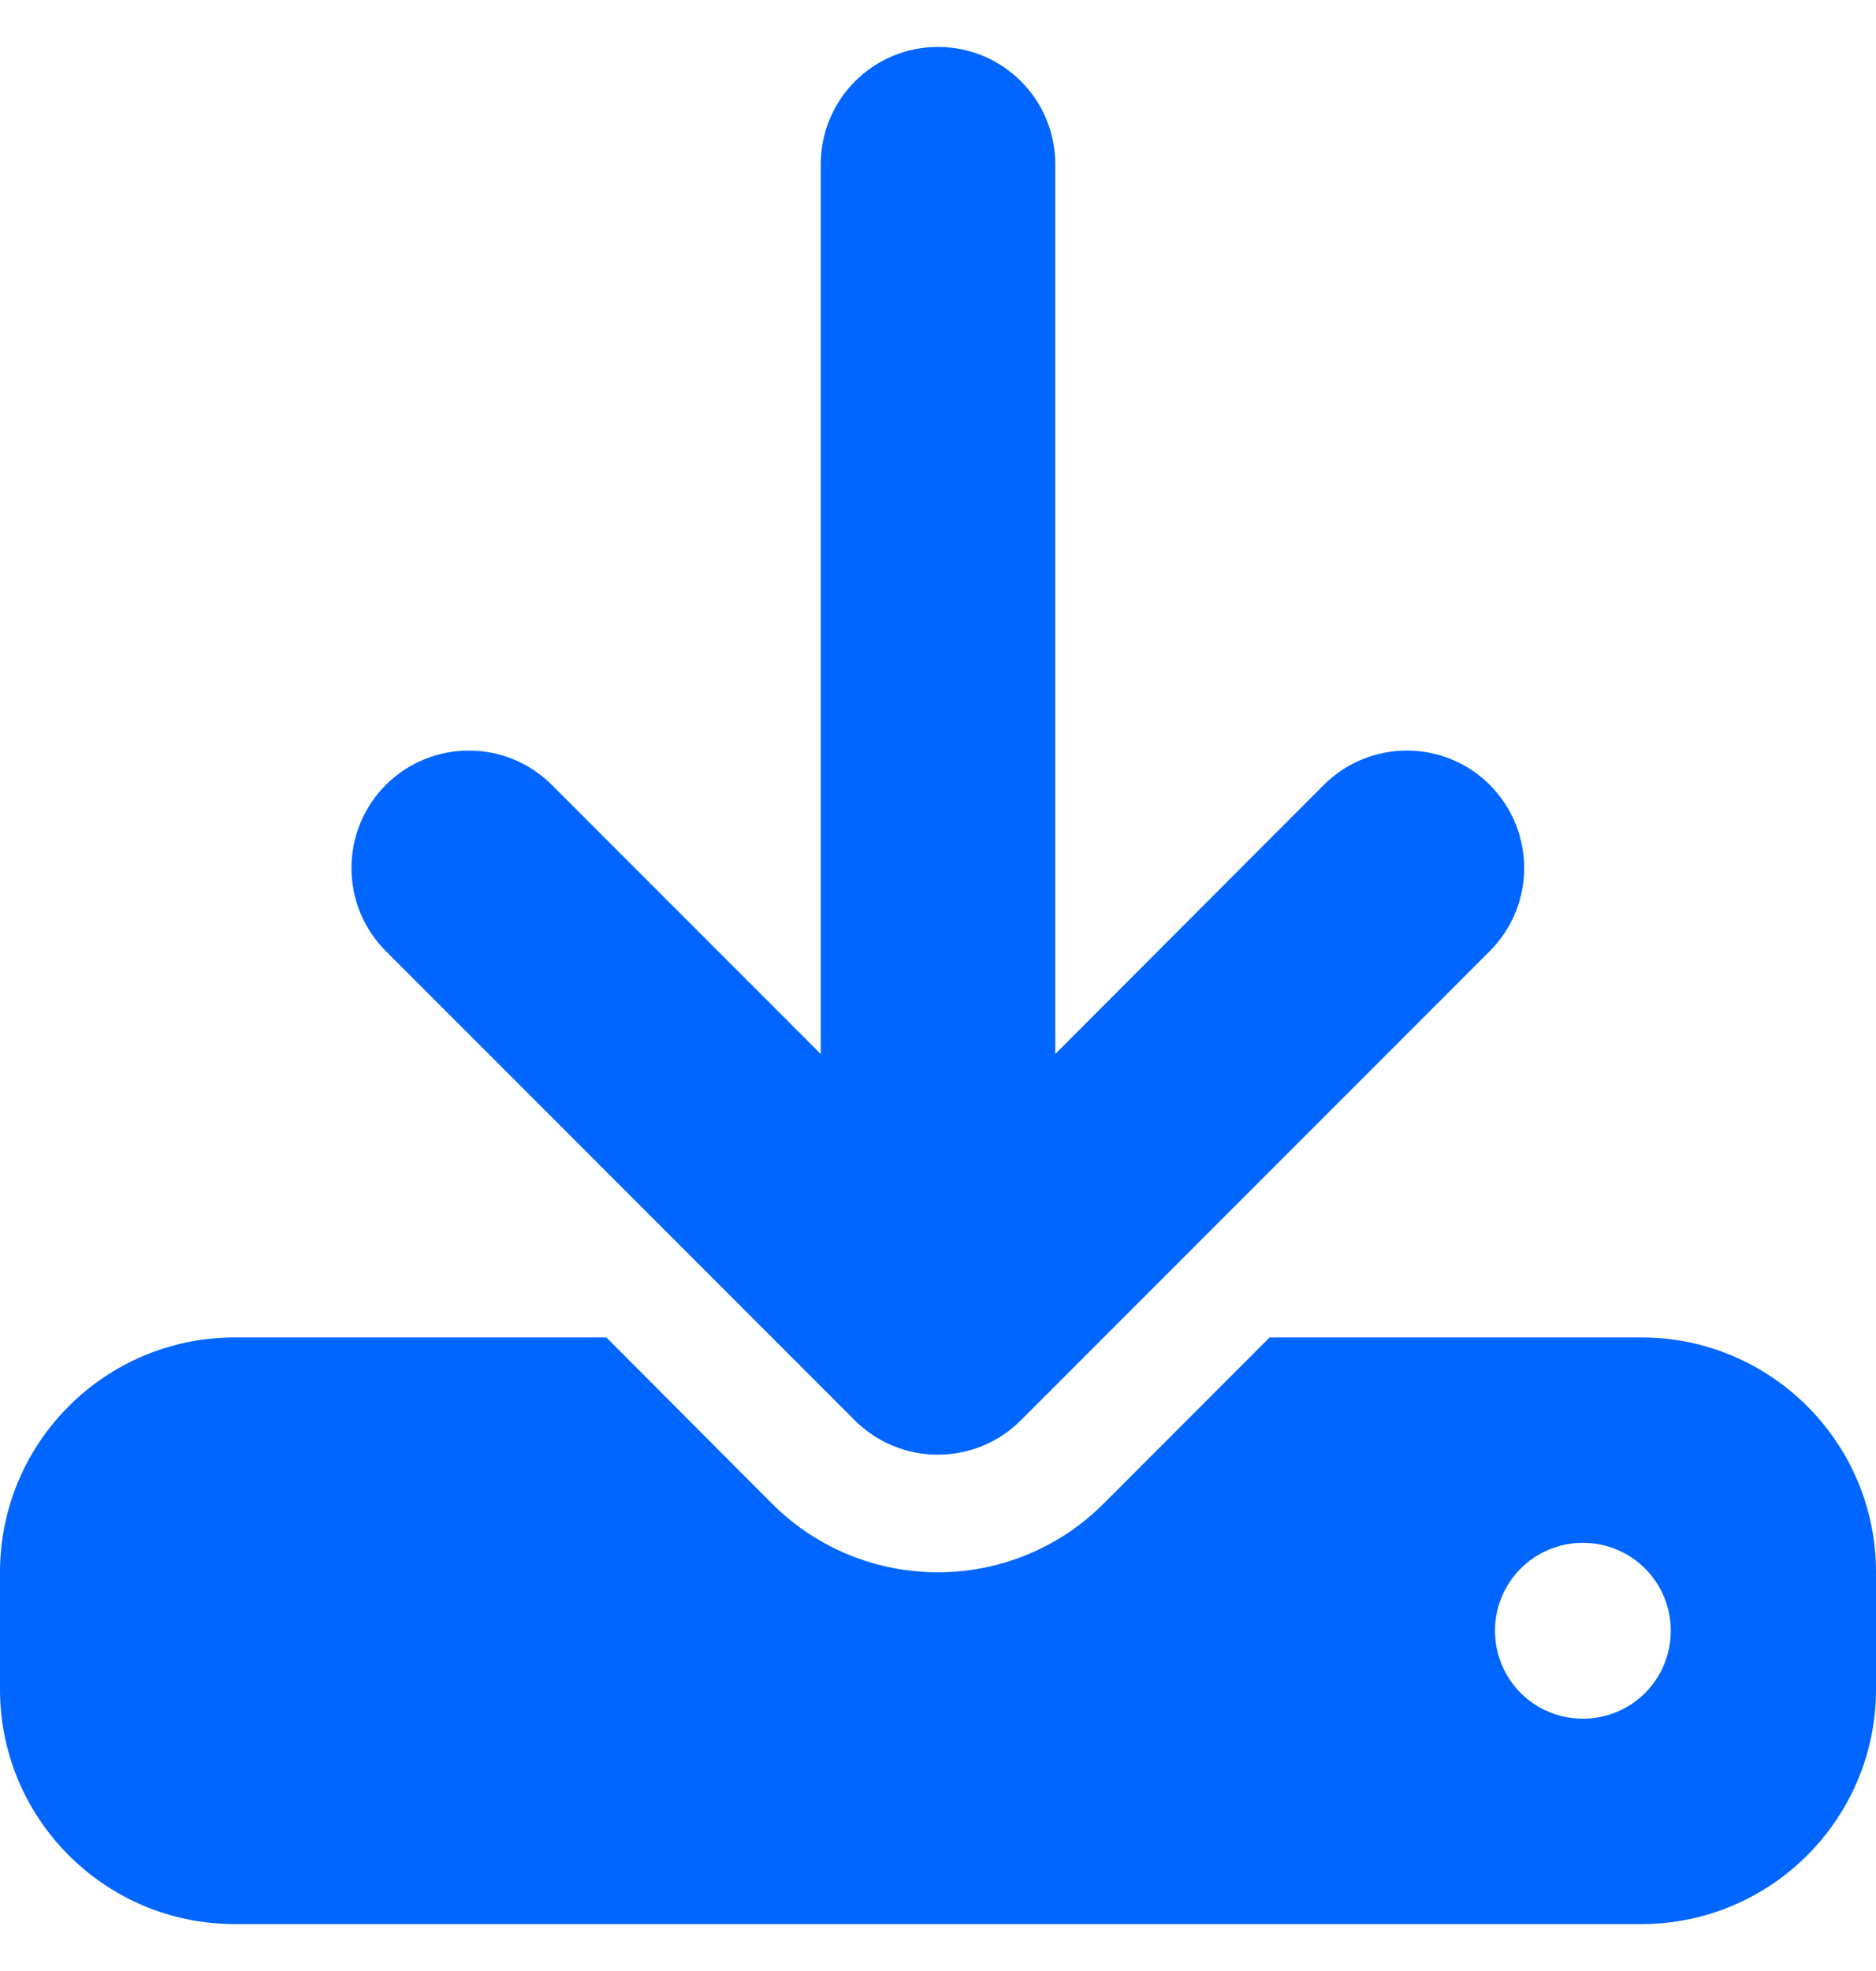 <svg width="20" height="21" viewBox="0 0 20 21" fill="none" xmlns="http://www.w3.org/2000/svg">
<path d="M11.25 1.75C11.25 1.059 10.691 0.5 10 0.5C9.309 0.5 8.75 1.059 8.75 1.75V11.23L5.883 8.363C5.395 7.875 4.602 7.875 4.113 8.363C3.625 8.852 3.625 9.645 4.113 10.133L9.113 15.133C9.602 15.621 10.395 15.621 10.883 15.133L15.883 10.133C16.371 9.645 16.371 8.852 15.883 8.363C15.395 7.875 14.602 7.875 14.113 8.363L11.25 11.23V1.75ZM2.5 14.25C1.121 14.25 0 15.371 0 16.75V18C0 19.379 1.121 20.5 2.5 20.5H17.5C18.879 20.5 20 19.379 20 18V16.75C20 15.371 18.879 14.25 17.5 14.25H13.535L11.766 16.02C10.789 16.996 9.207 16.996 8.23 16.02L6.465 14.25H2.5ZM16.875 16.438C17.124 16.438 17.362 16.536 17.538 16.712C17.714 16.888 17.812 17.126 17.812 17.375C17.812 17.624 17.714 17.862 17.538 18.038C17.362 18.214 17.124 18.312 16.875 18.312C16.626 18.312 16.388 18.214 16.212 18.038C16.036 17.862 15.938 17.624 15.938 17.375C15.938 17.126 16.036 16.888 16.212 16.712C16.388 16.536 16.626 16.438 16.875 16.438Z" fill="#0066FF"/>
</svg>
